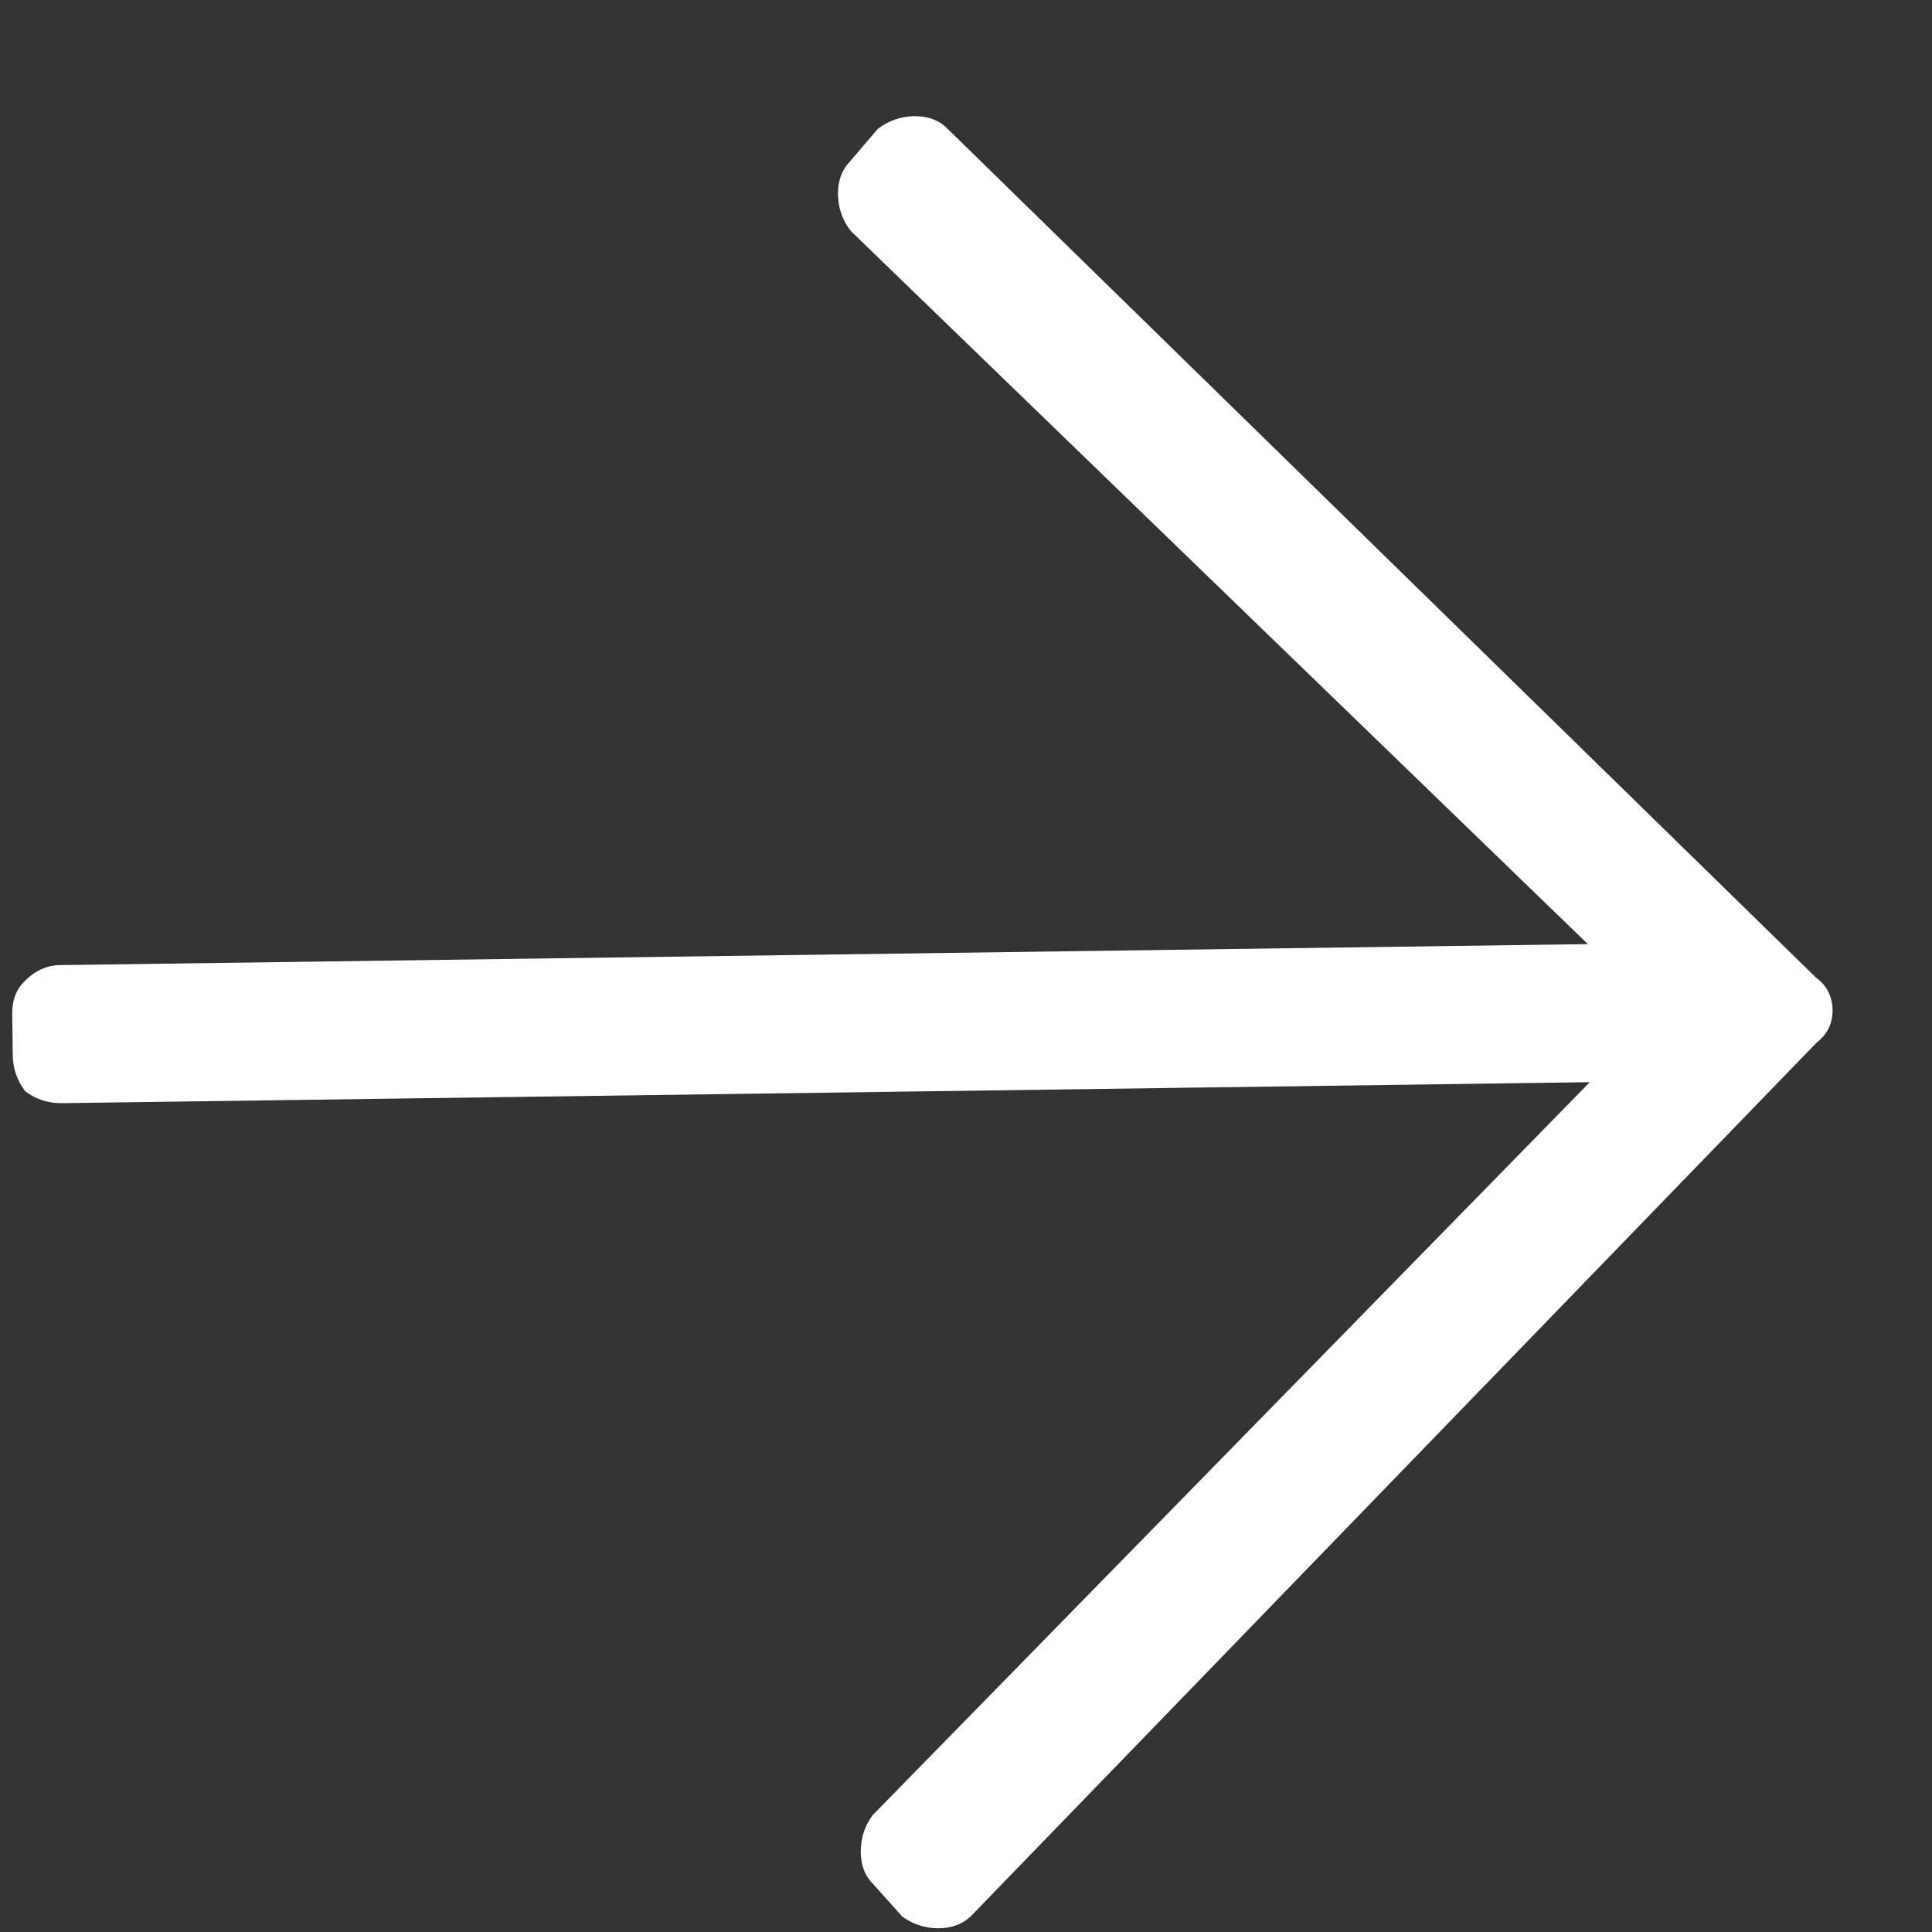<svg width="15" height="15" viewBox="0 0 15 15" fill="none" xmlns="http://www.w3.org/2000/svg">
<rect x="0" y="0" width="15" height="15" fill="#333333" stroke="none"/>
<path id="&#239;&#129;&#161;" d="M6.815 1.001L6.597 1.256C6.535 1.32 6.505 1.405 6.506 1.51C6.508 1.615 6.54 1.709 6.605 1.793L12.328 7.33L0.468 7.493C0.363 7.494 0.269 7.537 0.186 7.623C0.123 7.687 0.093 7.771 0.095 7.876L0.099 8.192C0.1 8.297 0.133 8.391 0.197 8.474C0.282 8.536 0.377 8.567 0.483 8.565L12.343 8.402L6.774 14.094C6.712 14.179 6.682 14.274 6.683 14.38C6.684 14.485 6.717 14.568 6.781 14.63L7.005 14.88C7.09 14.942 7.185 14.972 7.291 14.971C7.396 14.969 7.479 14.936 7.542 14.873L14.105 8.094C14.188 8.03 14.229 7.945 14.228 7.84C14.226 7.735 14.183 7.651 14.098 7.589L7.351 0.994C7.287 0.931 7.202 0.901 7.097 0.902C6.992 0.904 6.898 0.937 6.815 1.001Z" fill="white"/>
</svg>

